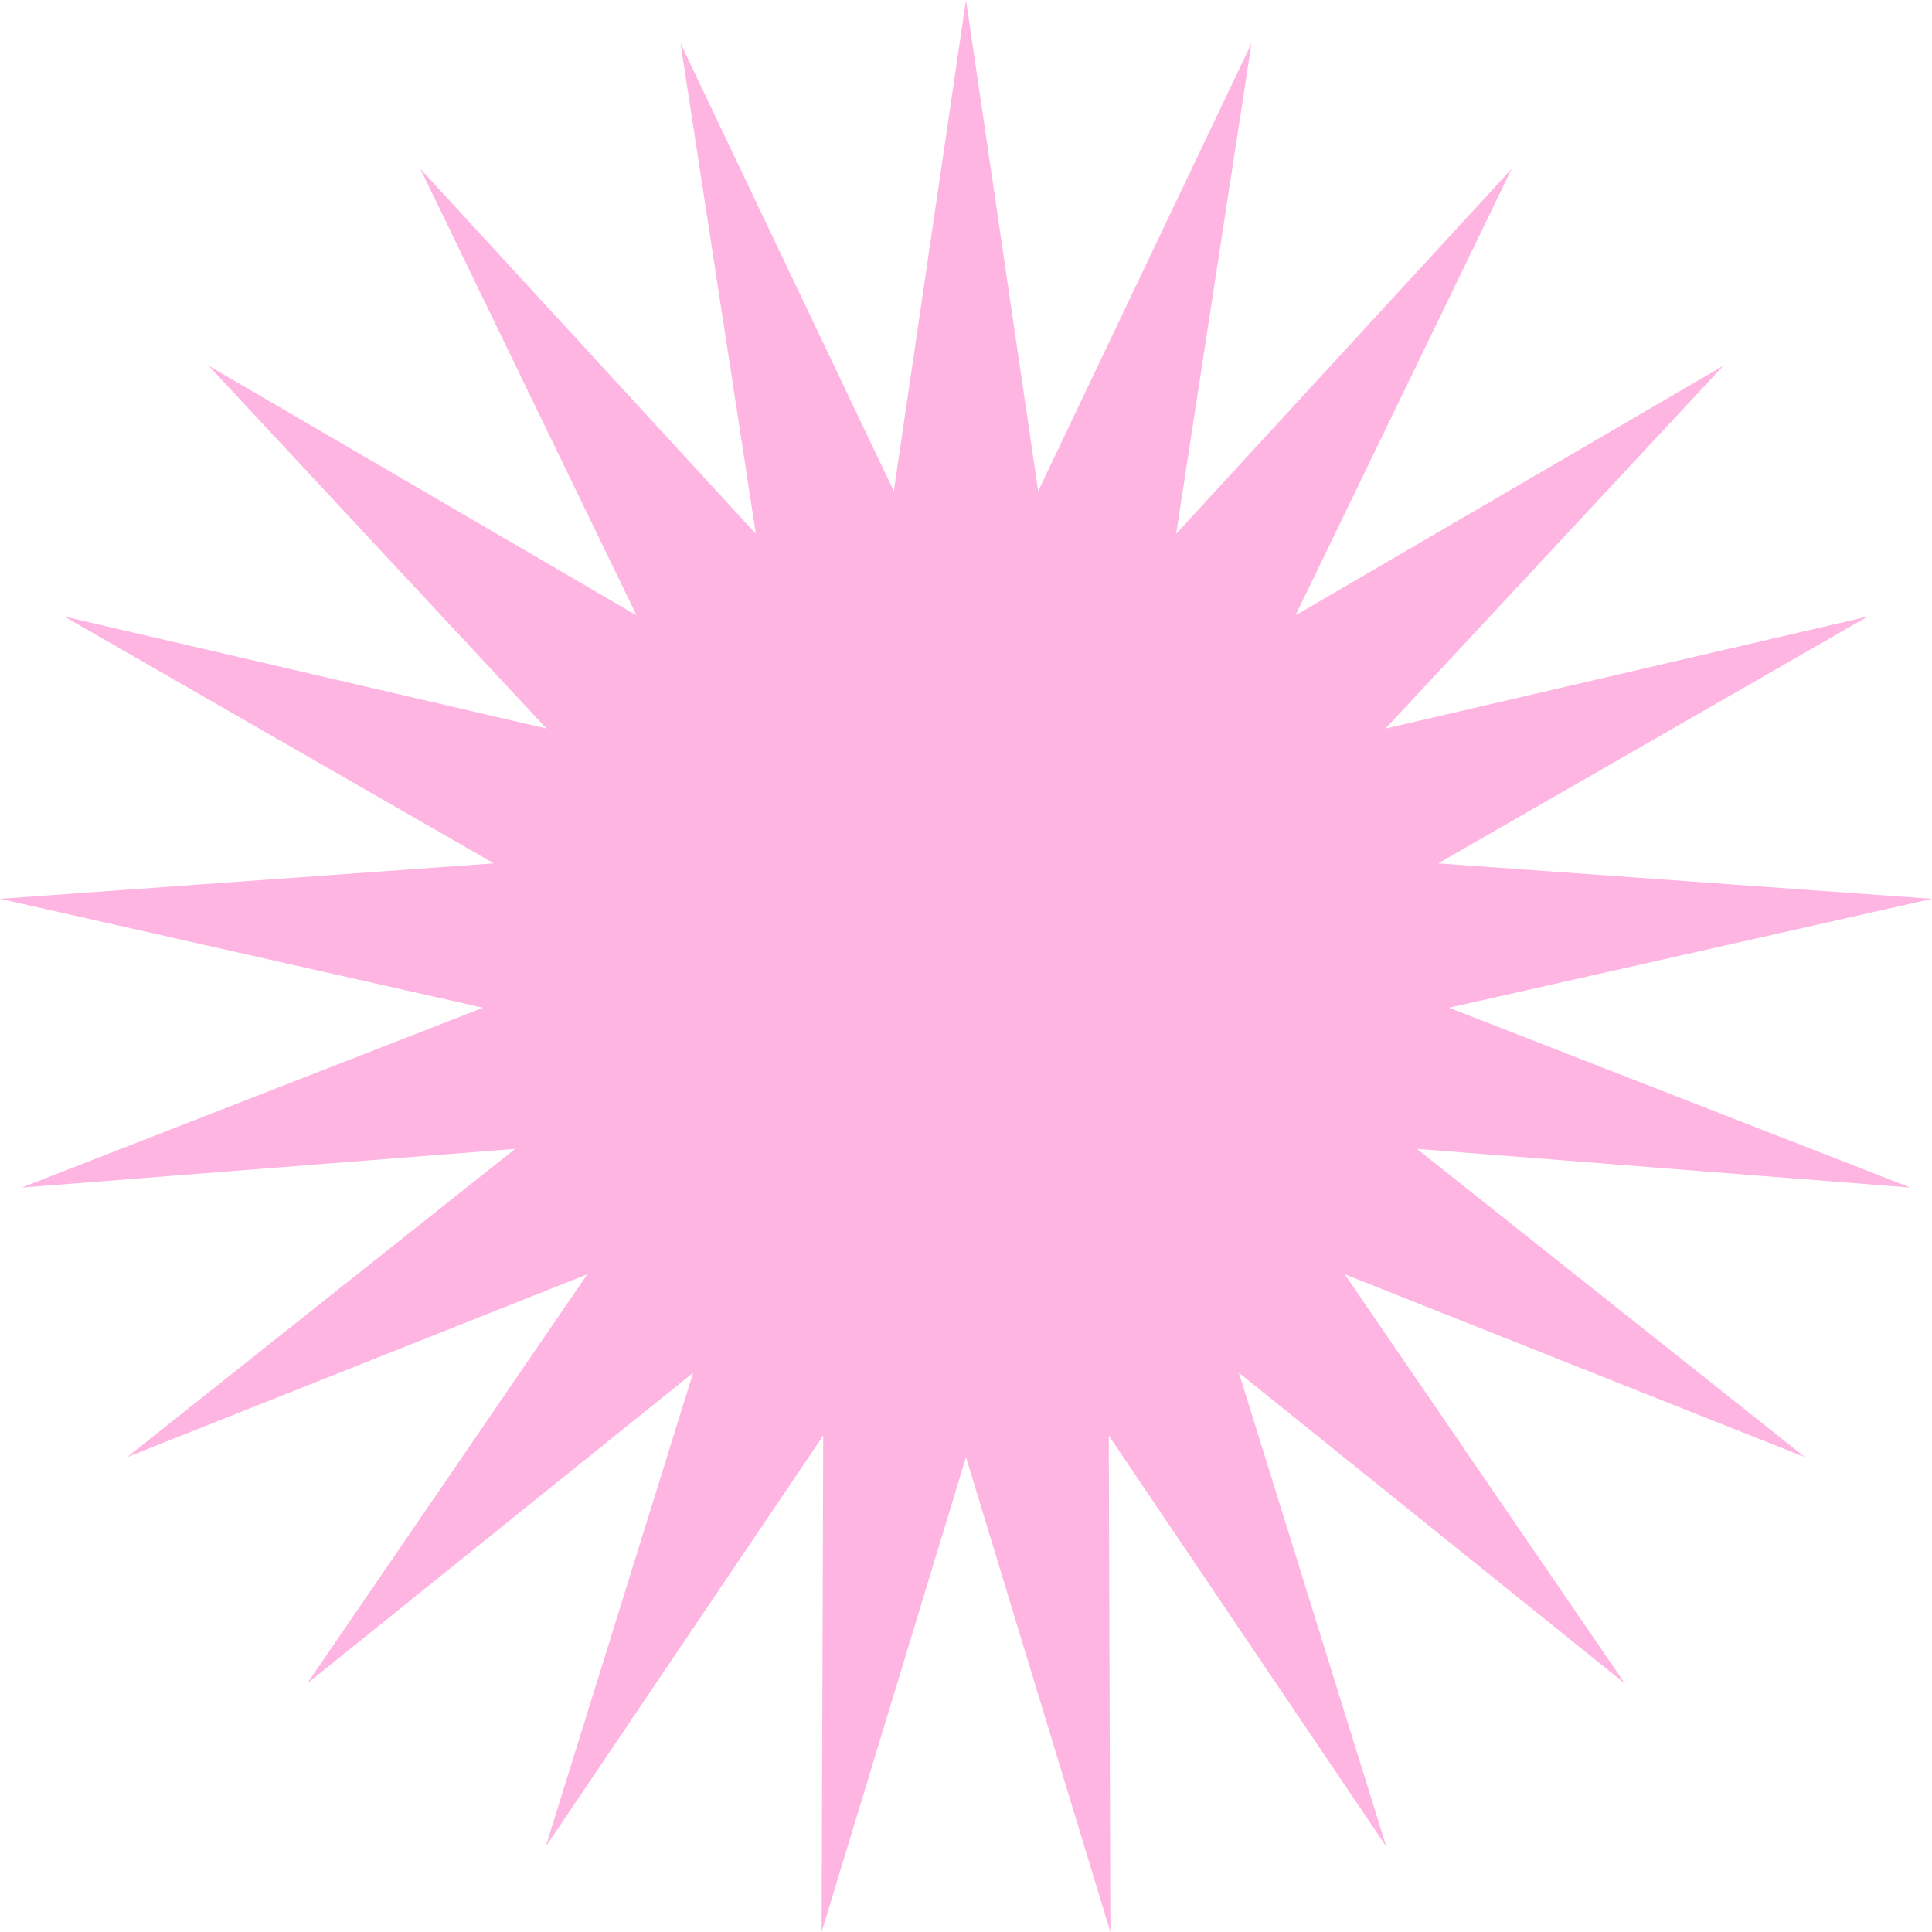 <?xml version="1.0" encoding="UTF-8"?> <svg xmlns="http://www.w3.org/2000/svg" width="213" height="213" viewBox="0 0 213 213" fill="none"><path d="M106.5 0L114.459 54.147L137.98 4.758L129.669 58.852L166.662 18.61L142.821 67.844L189.999 40.324L152.746 80.324L205.916 67.971L158.561 95.183L213 99.094L159.75 111.1L210.621 130.929L156.208 126.662L198.99 160.647L148.25 140.486L179.142 185.607L136.581 151.342L152.838 203.59L122.24 158.268L122.418 213L106.5 160.647L90.582 213L90.76 158.268L60.162 203.59L76.419 151.342L33.859 185.607L64.751 140.486L14.01 160.647L56.792 126.662L2.379 130.929L53.25 111.1L0 99.094L54.44 95.183L7.084 67.971L60.255 80.324L23.002 40.324L70.179 67.844L46.338 18.61L83.331 58.852L75.021 4.758L98.542 54.147L106.5 0Z" fill="#FFB5E2"></path></svg> 